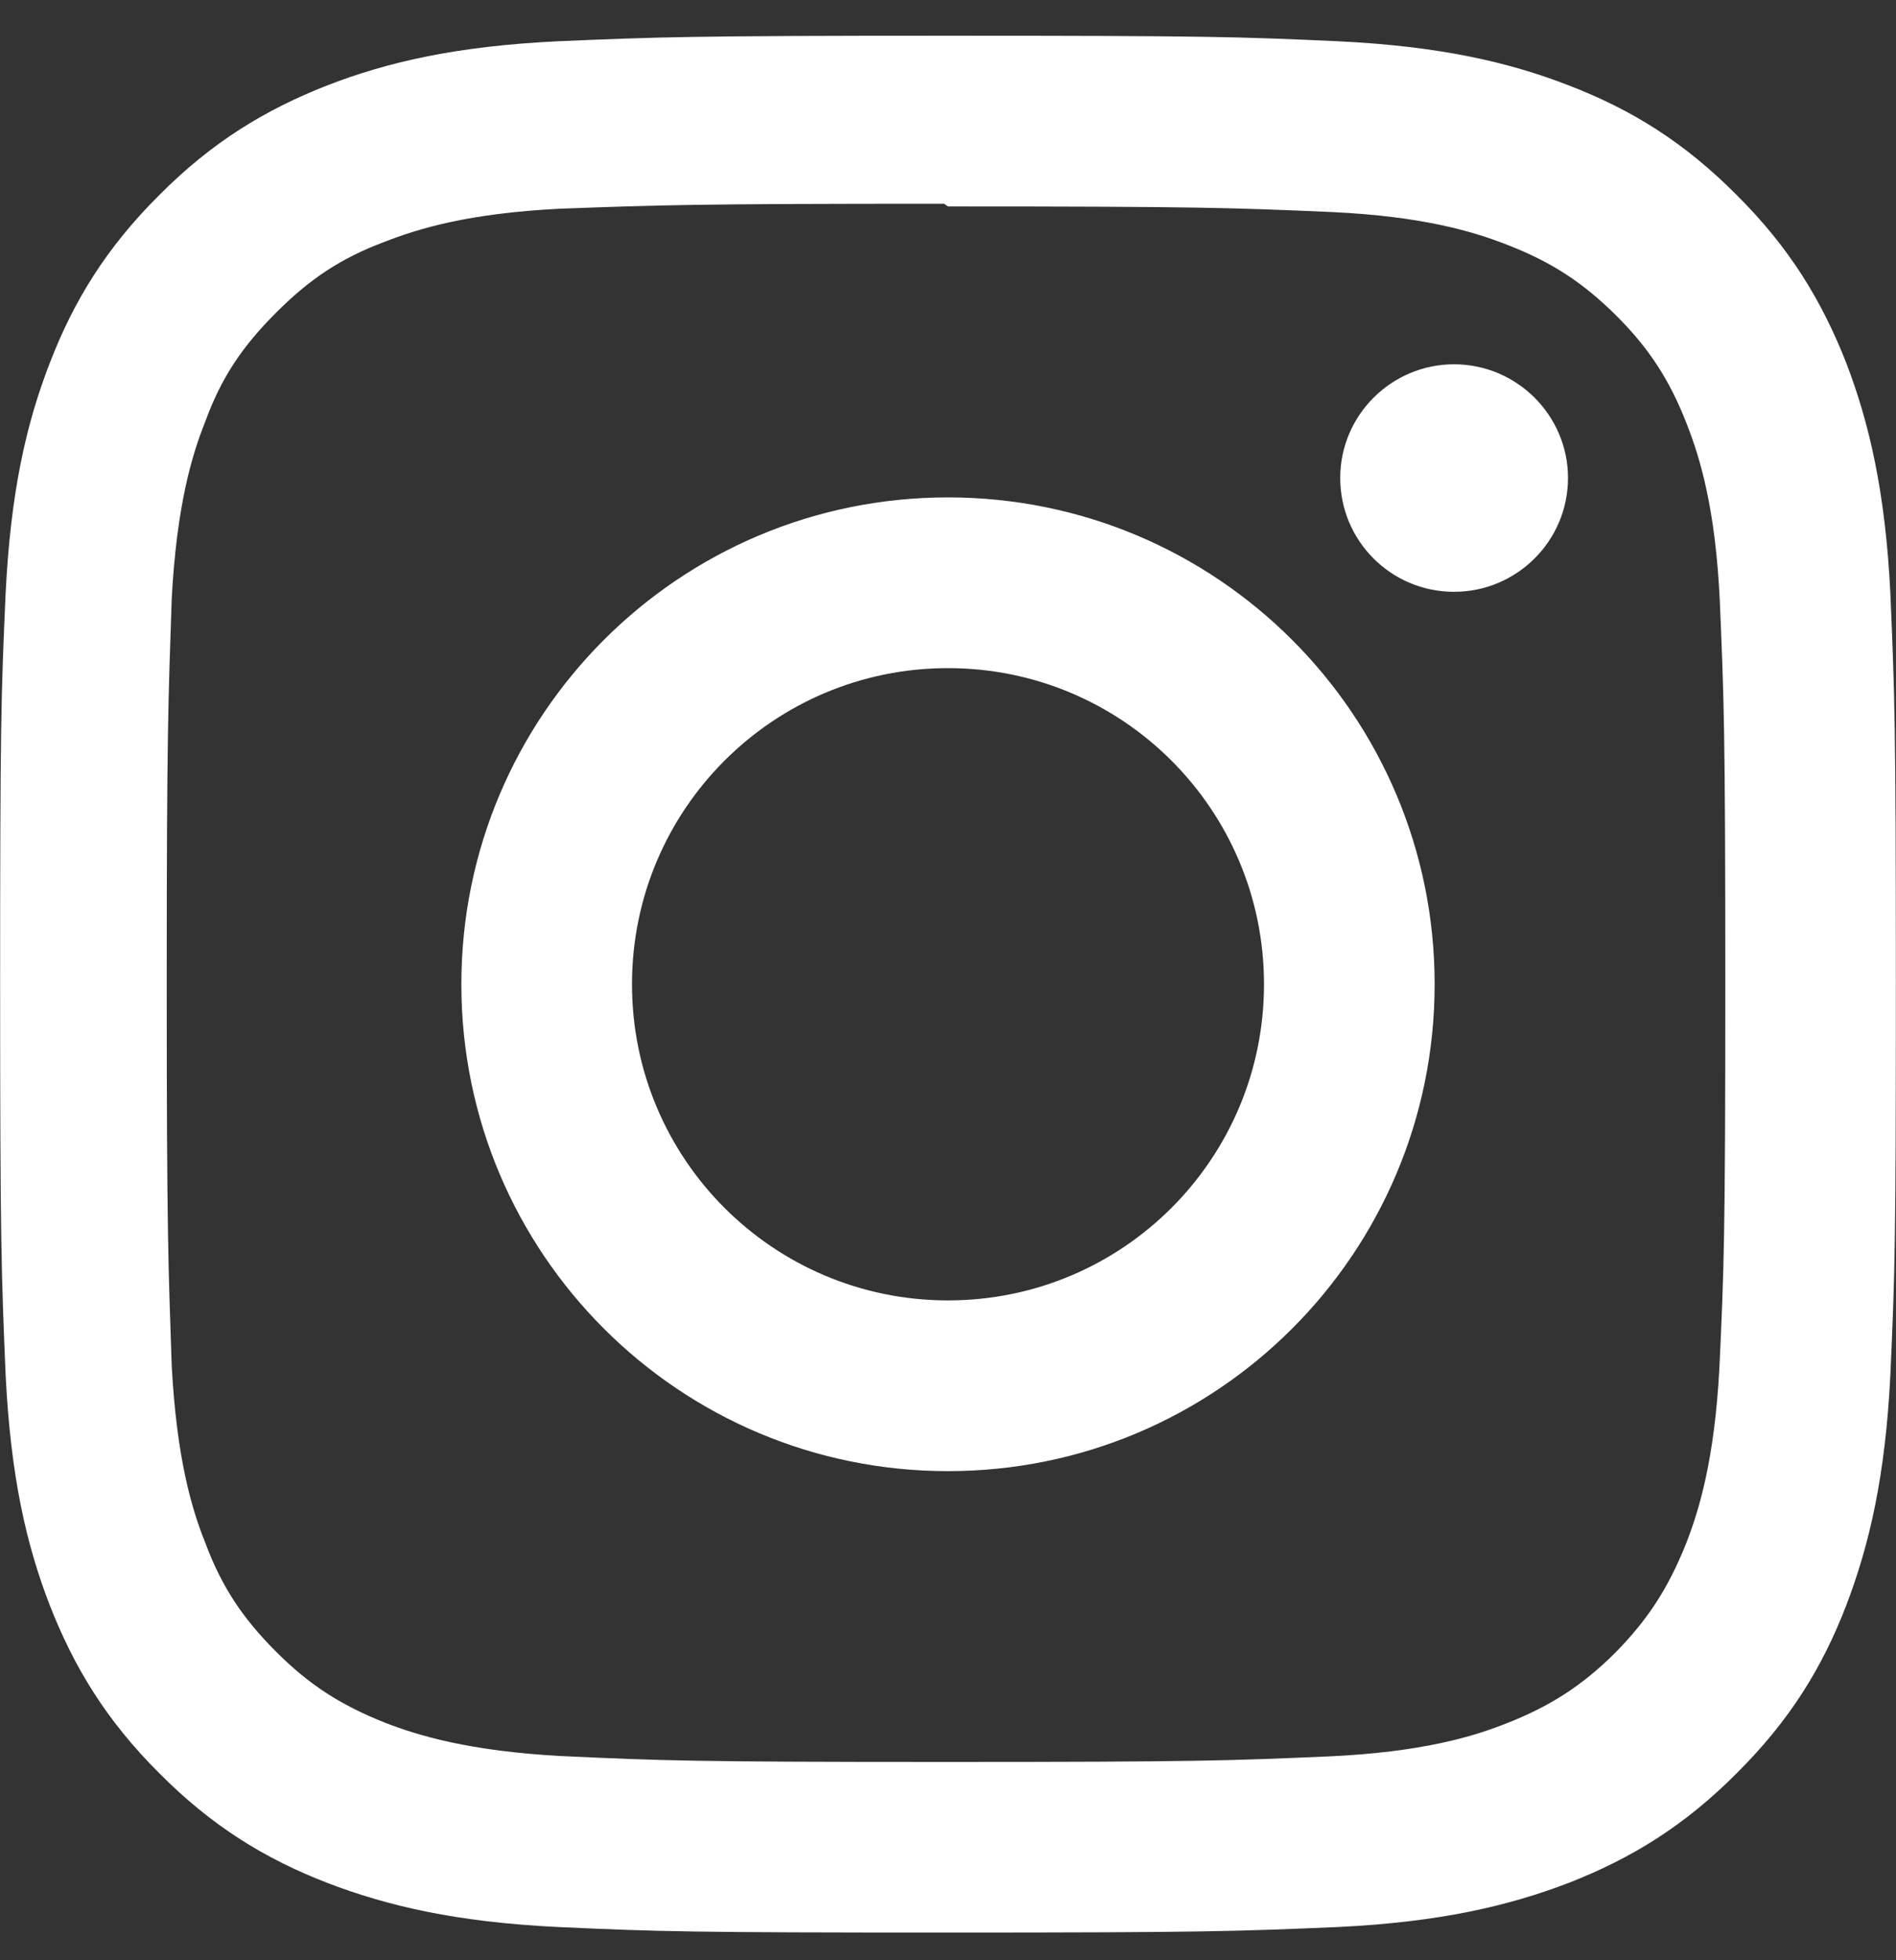 <svg width="30" height="31" viewBox="0 0 30 31" fill="none" xmlns="http://www.w3.org/2000/svg">
<rect x="0" y="0" width="30" height="31" fill="#333333" stroke="none"/>
<g clip-path="url(#clip0_98_173)">
<path d="M15 0.565C10.923 0.565 10.415 0.585 8.819 0.653C7.217 0.731 6.133 0.98 5.177 1.351C4.191 1.737 3.351 2.25 2.521 3.084C1.686 3.914 1.168 4.754 0.788 5.74C0.416 6.697 0.168 7.78 0.089 9.383C0.017 10.979 0.002 11.486 0.002 15.564C0.002 19.641 0.022 20.149 0.089 21.744C0.168 23.342 0.416 24.43 0.788 25.387C1.174 26.373 1.687 27.213 2.521 28.043C3.351 28.878 4.191 29.395 5.177 29.776C6.133 30.143 7.222 30.396 8.819 30.474C10.416 30.547 10.923 30.562 15 30.562C19.077 30.562 19.585 30.542 21.181 30.474C22.779 30.396 23.867 30.142 24.823 29.776C25.809 29.39 26.649 28.877 27.479 28.043C28.314 27.213 28.832 26.378 29.213 25.387C29.579 24.43 29.832 23.342 29.911 21.744C29.983 20.148 29.998 19.641 29.998 15.564C29.998 11.486 29.979 10.978 29.911 9.383C29.832 7.785 29.578 6.691 29.213 5.74C28.826 4.754 28.314 3.914 27.479 3.084C26.649 2.249 25.814 1.732 24.823 1.351C23.867 0.98 22.779 0.731 21.181 0.653C19.584 0.58 19.077 0.565 15 0.565ZM15 3.265C19.004 3.265 19.482 3.285 21.065 3.353C22.524 3.421 23.32 3.665 23.847 3.871C24.551 4.144 25.044 4.466 25.576 4.993C26.098 5.515 26.421 6.013 26.694 6.717C26.9 7.245 27.143 8.04 27.212 9.5C27.279 11.082 27.299 11.561 27.299 15.565C27.299 19.568 27.279 20.047 27.206 21.629C27.128 23.089 26.884 23.884 26.678 24.412C26.395 25.116 26.078 25.608 25.555 26.14C25.027 26.663 24.524 26.985 23.826 27.258C23.305 27.464 22.498 27.708 21.033 27.776C19.442 27.844 18.973 27.864 14.959 27.864C10.944 27.864 10.477 27.844 8.884 27.771C7.424 27.692 6.619 27.448 6.091 27.243C5.379 26.959 4.89 26.642 4.367 26.119C3.839 25.591 3.504 25.089 3.245 24.39C3.035 23.869 2.795 23.063 2.717 21.597C2.664 20.025 2.638 19.538 2.638 15.542C2.638 11.548 2.664 11.06 2.717 9.468C2.795 8.003 3.035 7.198 3.245 6.675C3.504 5.962 3.84 5.474 4.367 4.946C4.889 4.424 5.379 4.087 6.091 3.822C6.619 3.617 7.404 3.373 8.87 3.3C10.461 3.243 10.93 3.222 14.938 3.222L15 3.265ZM15 7.866C10.743 7.866 7.3 11.313 7.3 15.565C7.3 19.823 10.748 23.265 15 23.265C19.257 23.265 22.7 19.818 22.7 15.565C22.7 11.308 19.253 7.866 15 7.866ZM15 20.565C12.236 20.565 10 18.329 10 15.565C10 12.802 12.236 10.566 15 10.566C17.764 10.566 20 12.802 20 15.565C20 18.329 17.764 20.565 15 20.565ZM24.81 7.558C24.81 8.555 23.999 9.359 23.007 9.359C22.011 9.359 21.206 8.554 21.206 7.558C21.206 6.567 22.016 5.761 23.007 5.761C23.998 5.761 24.81 6.567 24.81 7.558Z" fill="white"/>
</g>
<defs>
<clipPath id="clip0_98_173">
<rect width="30" height="30" fill="white" transform="translate(0 0.565)"/>
</clipPath>
</defs>
</svg>

